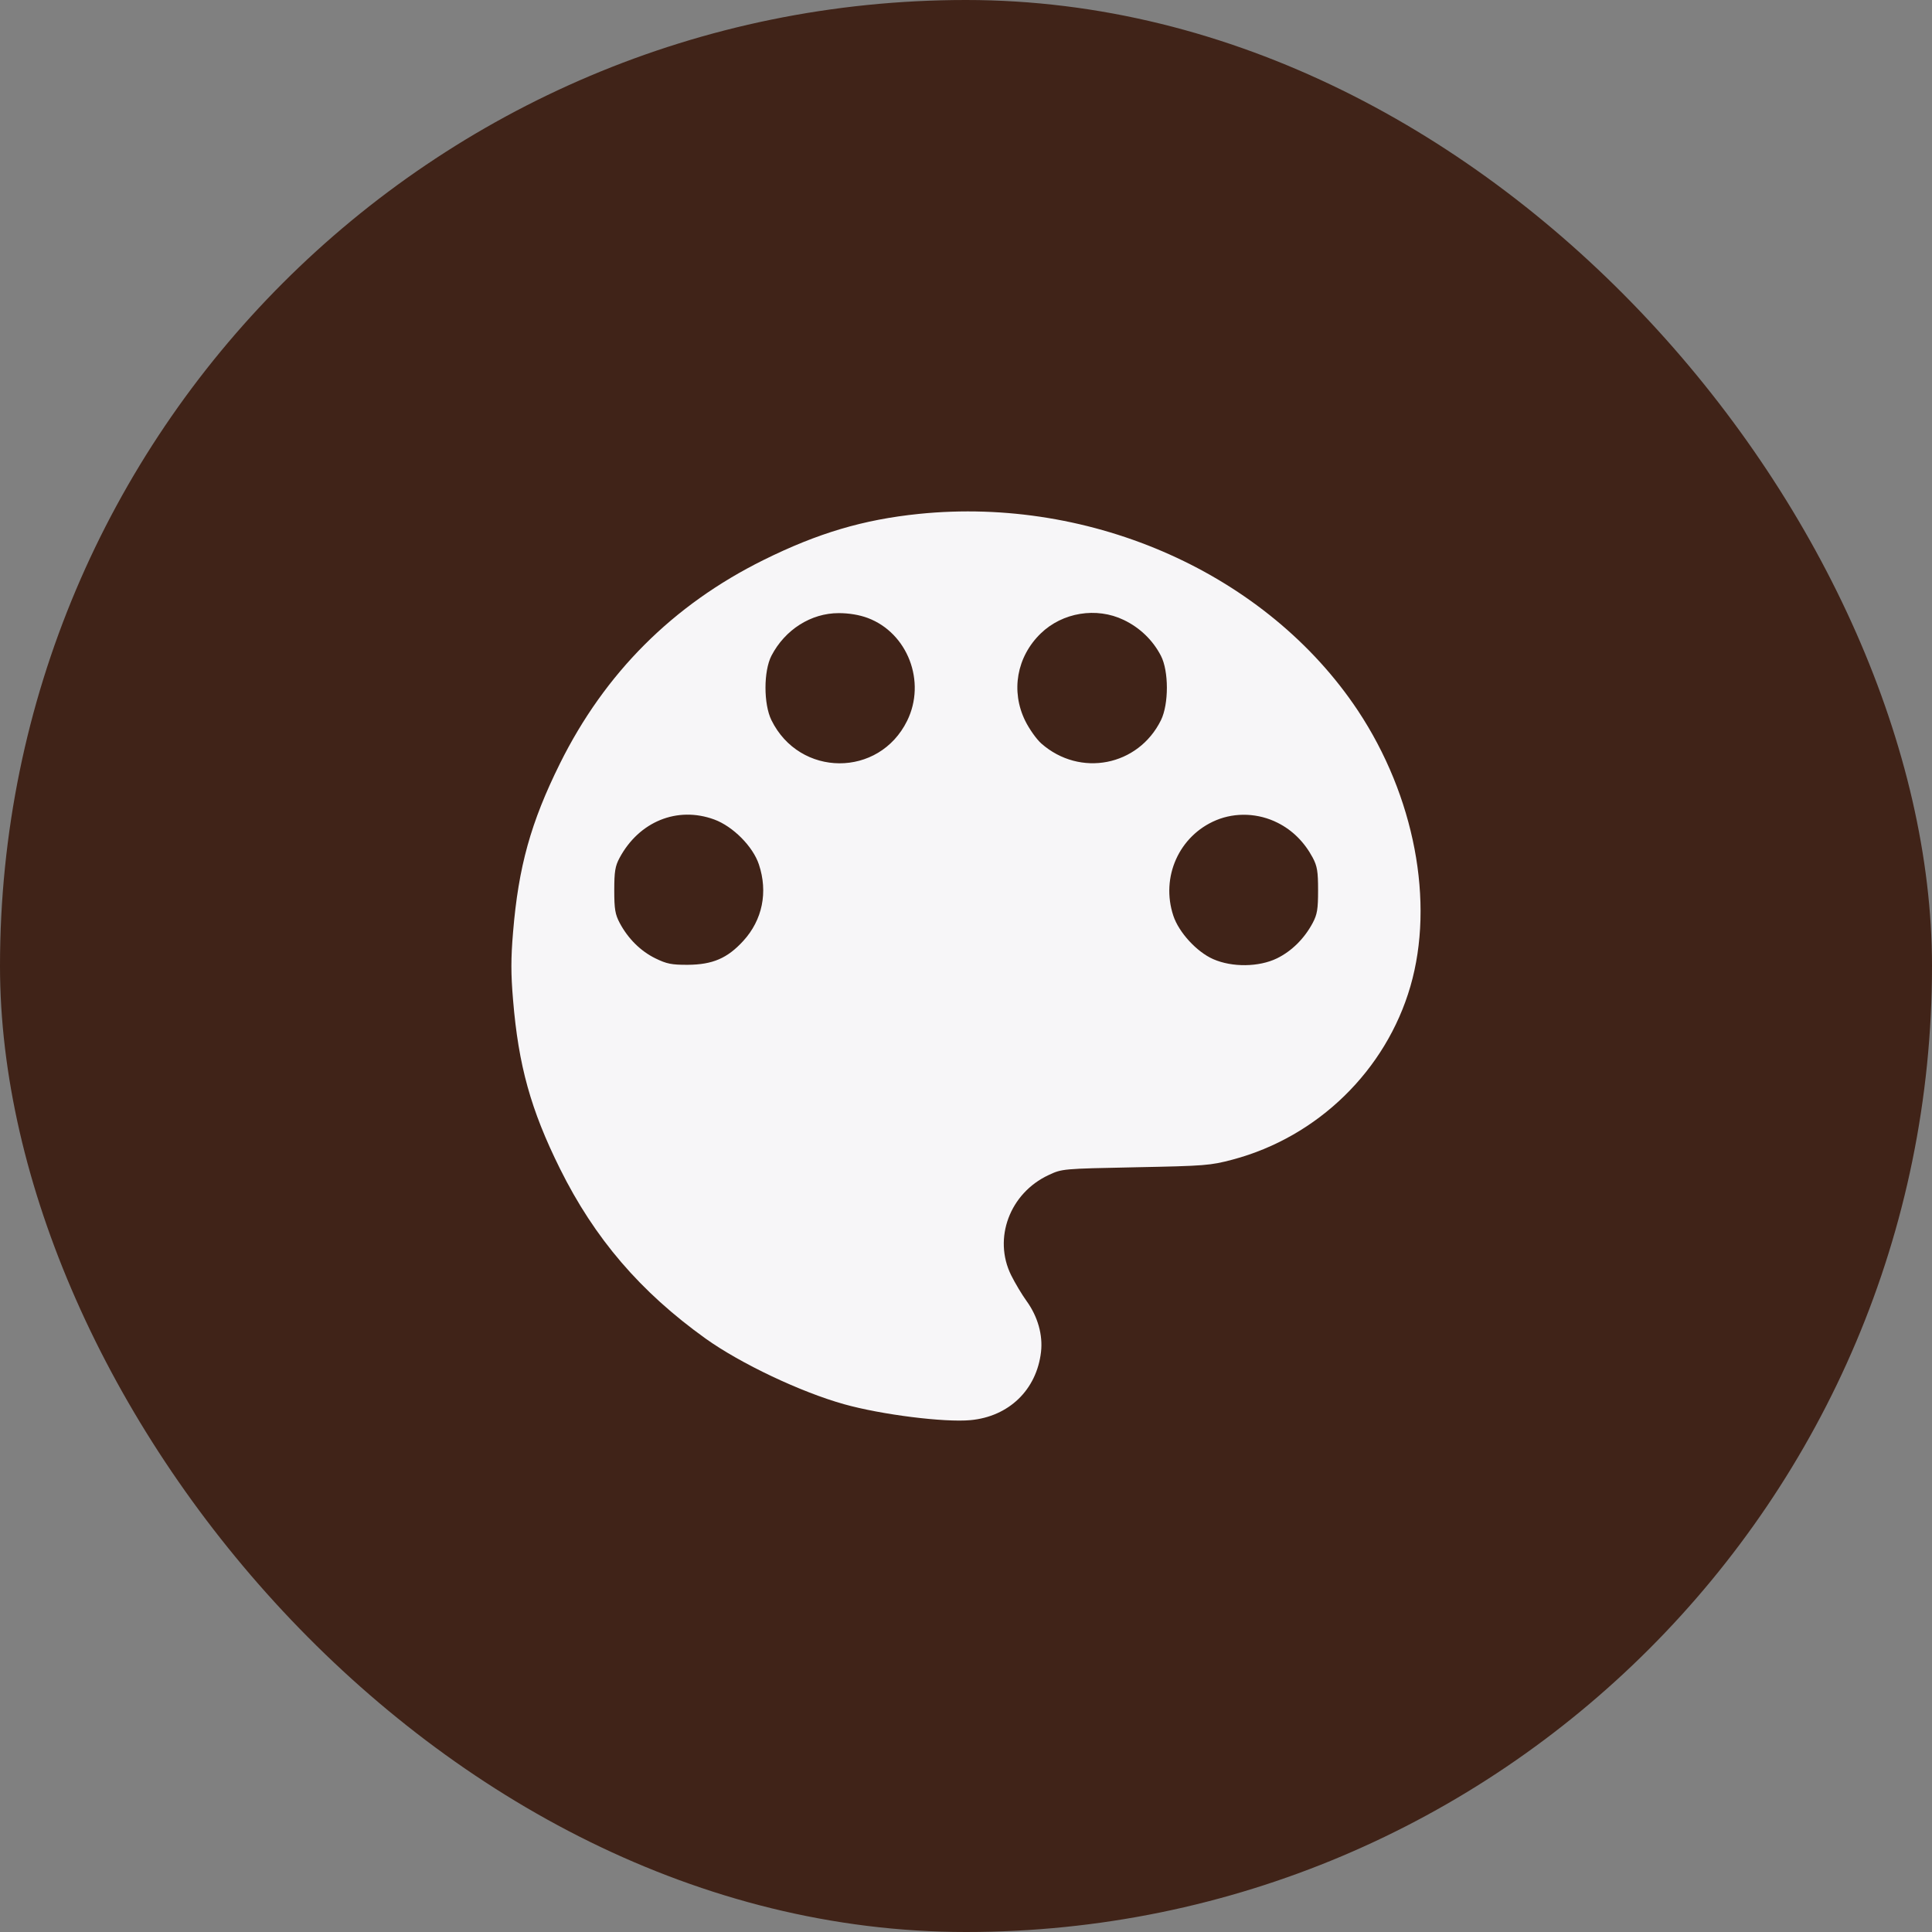 <svg width="34" height="34" viewBox="0 0 34 34" fill="none" xmlns="http://www.w3.org/2000/svg">
<rect x="0" y="0" width="34" height="34" fill="#808080" stroke="none"/>
<rect width="34" height="34" rx="17" fill="#402318"/>
<path fill-rule="evenodd" clip-rule="evenodd" d="M16.169 9.044C15.193 9.144 14.392 9.382 13.437 9.855C11.843 10.645 10.645 11.843 9.854 13.437C9.341 14.472 9.124 15.252 9.029 16.405C8.99 16.865 8.99 17.139 9.029 17.598C9.124 18.751 9.341 19.532 9.854 20.566C10.463 21.794 11.269 22.734 12.419 23.558C13.032 23.996 14.092 24.499 14.855 24.712C15.512 24.896 16.618 25.035 17.08 24.992C17.755 24.929 18.242 24.459 18.32 23.794C18.355 23.494 18.263 23.168 18.066 22.896C17.985 22.784 17.863 22.58 17.795 22.443C17.473 21.794 17.77 20.997 18.454 20.679C18.691 20.568 18.698 20.568 19.985 20.542C21.206 20.518 21.301 20.511 21.692 20.407C23.191 20.008 24.392 18.837 24.821 17.357C25.25 15.877 24.893 14.005 23.896 12.504C22.302 10.107 19.23 8.731 16.169 9.044ZM15.27 10.875C15.974 11.139 16.303 11.997 15.964 12.685C15.471 13.687 14.072 13.681 13.576 12.674C13.436 12.39 13.437 11.81 13.576 11.54C13.816 11.079 14.273 10.79 14.76 10.79C14.941 10.79 15.121 10.82 15.27 10.875ZM19.776 10.91C20.06 11.046 20.287 11.265 20.43 11.54C20.57 11.81 20.57 12.39 20.431 12.674C20.032 13.483 19.007 13.683 18.326 13.085C18.242 13.011 18.114 12.831 18.042 12.685C17.785 12.163 17.892 11.558 18.315 11.148C18.697 10.777 19.296 10.679 19.776 10.91ZM12.57 14.422C12.899 14.543 13.25 14.896 13.355 15.212C13.518 15.7 13.418 16.19 13.08 16.559C12.801 16.864 12.541 16.976 12.103 16.979C11.82 16.98 11.733 16.963 11.533 16.865C11.274 16.738 11.053 16.519 10.906 16.243C10.826 16.092 10.81 16 10.81 15.668C10.81 15.339 10.826 15.242 10.902 15.1C11.246 14.457 11.919 14.183 12.57 14.422ZM22.487 14.481C22.747 14.612 22.955 14.82 23.101 15.092C23.181 15.243 23.196 15.335 23.196 15.668C23.196 16 23.181 16.092 23.101 16.243C22.953 16.519 22.732 16.738 22.473 16.865C22.156 17.02 21.683 17.026 21.35 16.879C21.061 16.752 20.746 16.409 20.649 16.116C20.423 15.436 20.75 14.706 21.403 14.434C21.745 14.292 22.148 14.309 22.487 14.481Z" fill="#F7F6F8"/>
</svg>
